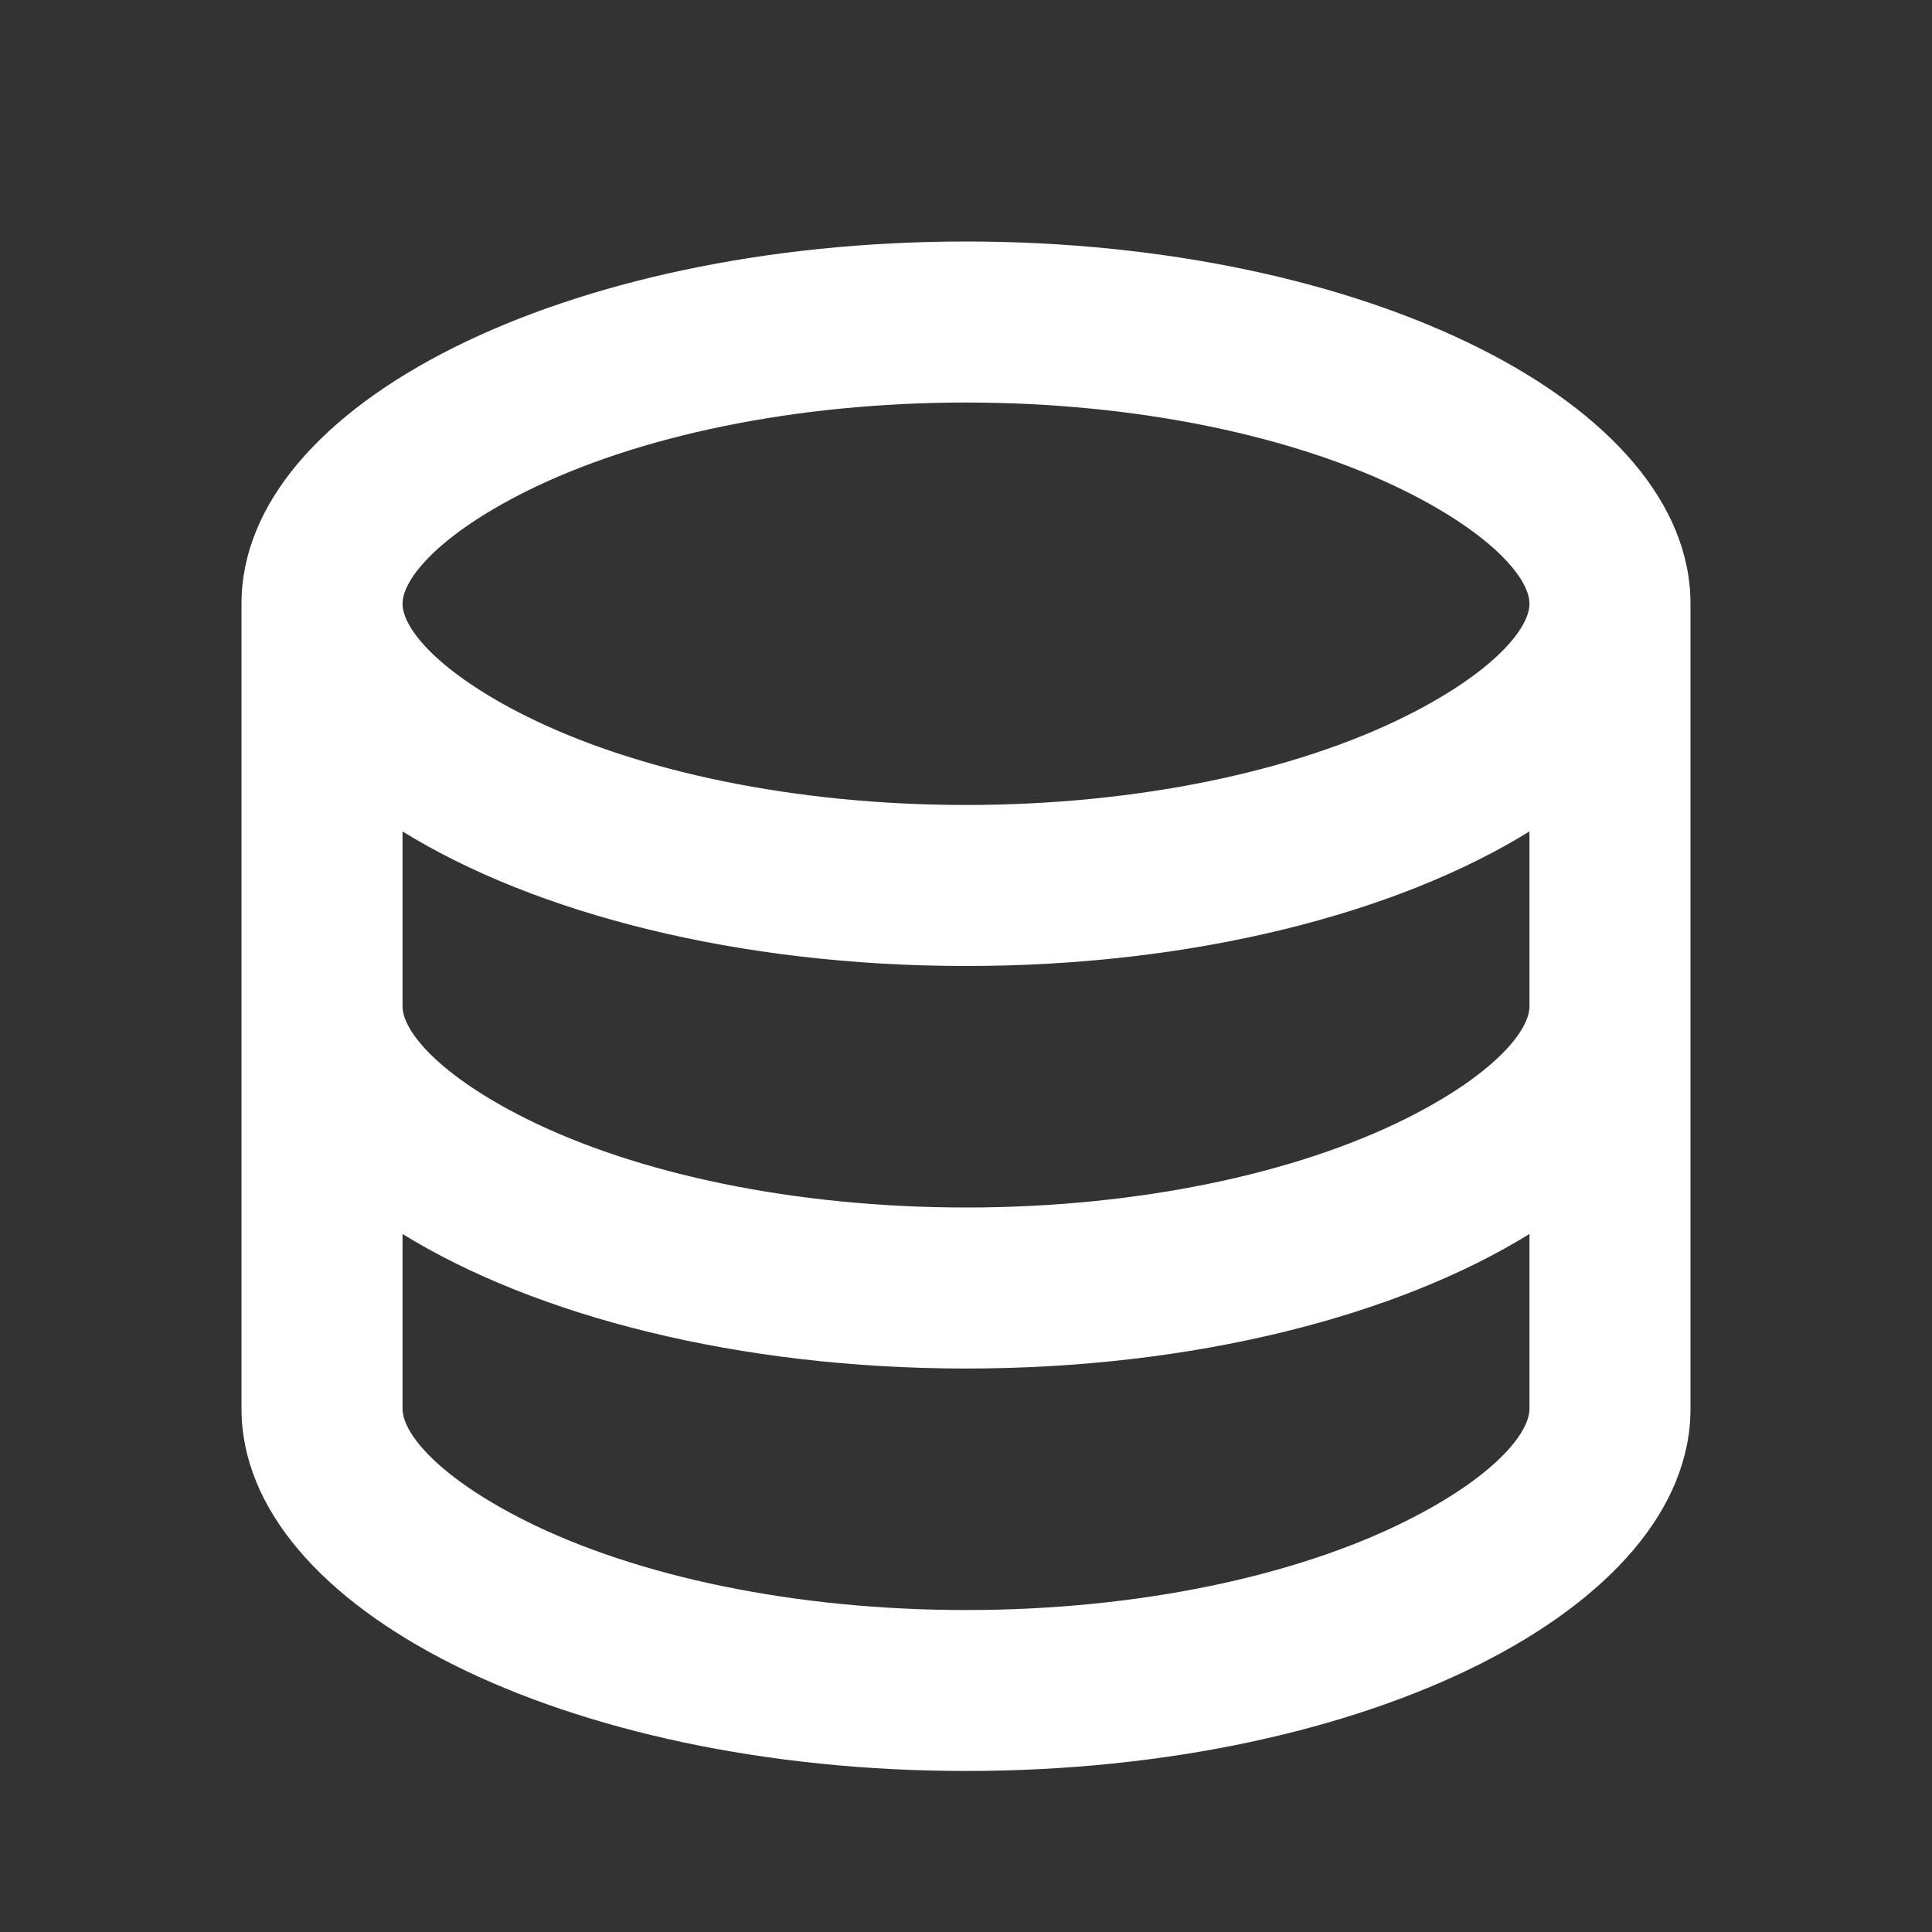 <svg width="20" height="20" viewBox="0 0 20 20" fill="none" xmlns="http://www.w3.org/2000/svg">
<rect x="0" y="0" width="20" height="20" fill="#333333" stroke="none"/>
<path d="M4.167 10.417C4.167 10.678 4.551 11.132 5.442 11.578C6.595 12.154 8.231 12.5 10 12.5C11.769 12.5 13.405 12.154 14.558 11.578C15.449 11.132 15.833 10.678 15.833 10.417V8.607C14.458 9.457 12.356 10 10 10C7.644 10 5.542 9.457 4.167 8.607V10.417ZM15.833 12.774C14.458 13.624 12.356 14.167 10 14.167C7.644 14.167 5.542 13.623 4.167 12.774V14.583C4.167 14.844 4.551 15.298 5.442 15.744C6.595 16.321 8.231 16.667 10 16.667C11.769 16.667 13.405 16.321 14.558 15.744C15.449 15.298 15.833 14.844 15.833 14.583V12.774ZM2.5 14.583V6.25C2.5 4.179 5.858 2.5 10 2.5C14.142 2.5 17.5 4.179 17.5 6.25V14.583C17.5 16.654 14.142 18.333 10 18.333C5.858 18.333 2.5 16.654 2.5 14.583ZM10 8.333C11.769 8.333 13.405 7.987 14.558 7.411C15.449 6.965 15.833 6.511 15.833 6.25C15.833 5.989 15.449 5.535 14.558 5.089C13.405 4.513 11.769 4.167 10 4.167C8.231 4.167 6.595 4.513 5.442 5.089C4.551 5.535 4.167 5.989 4.167 6.25C4.167 6.511 4.551 6.965 5.442 7.411C6.595 7.987 8.231 8.333 10 8.333Z" fill="white"/>
</svg>
